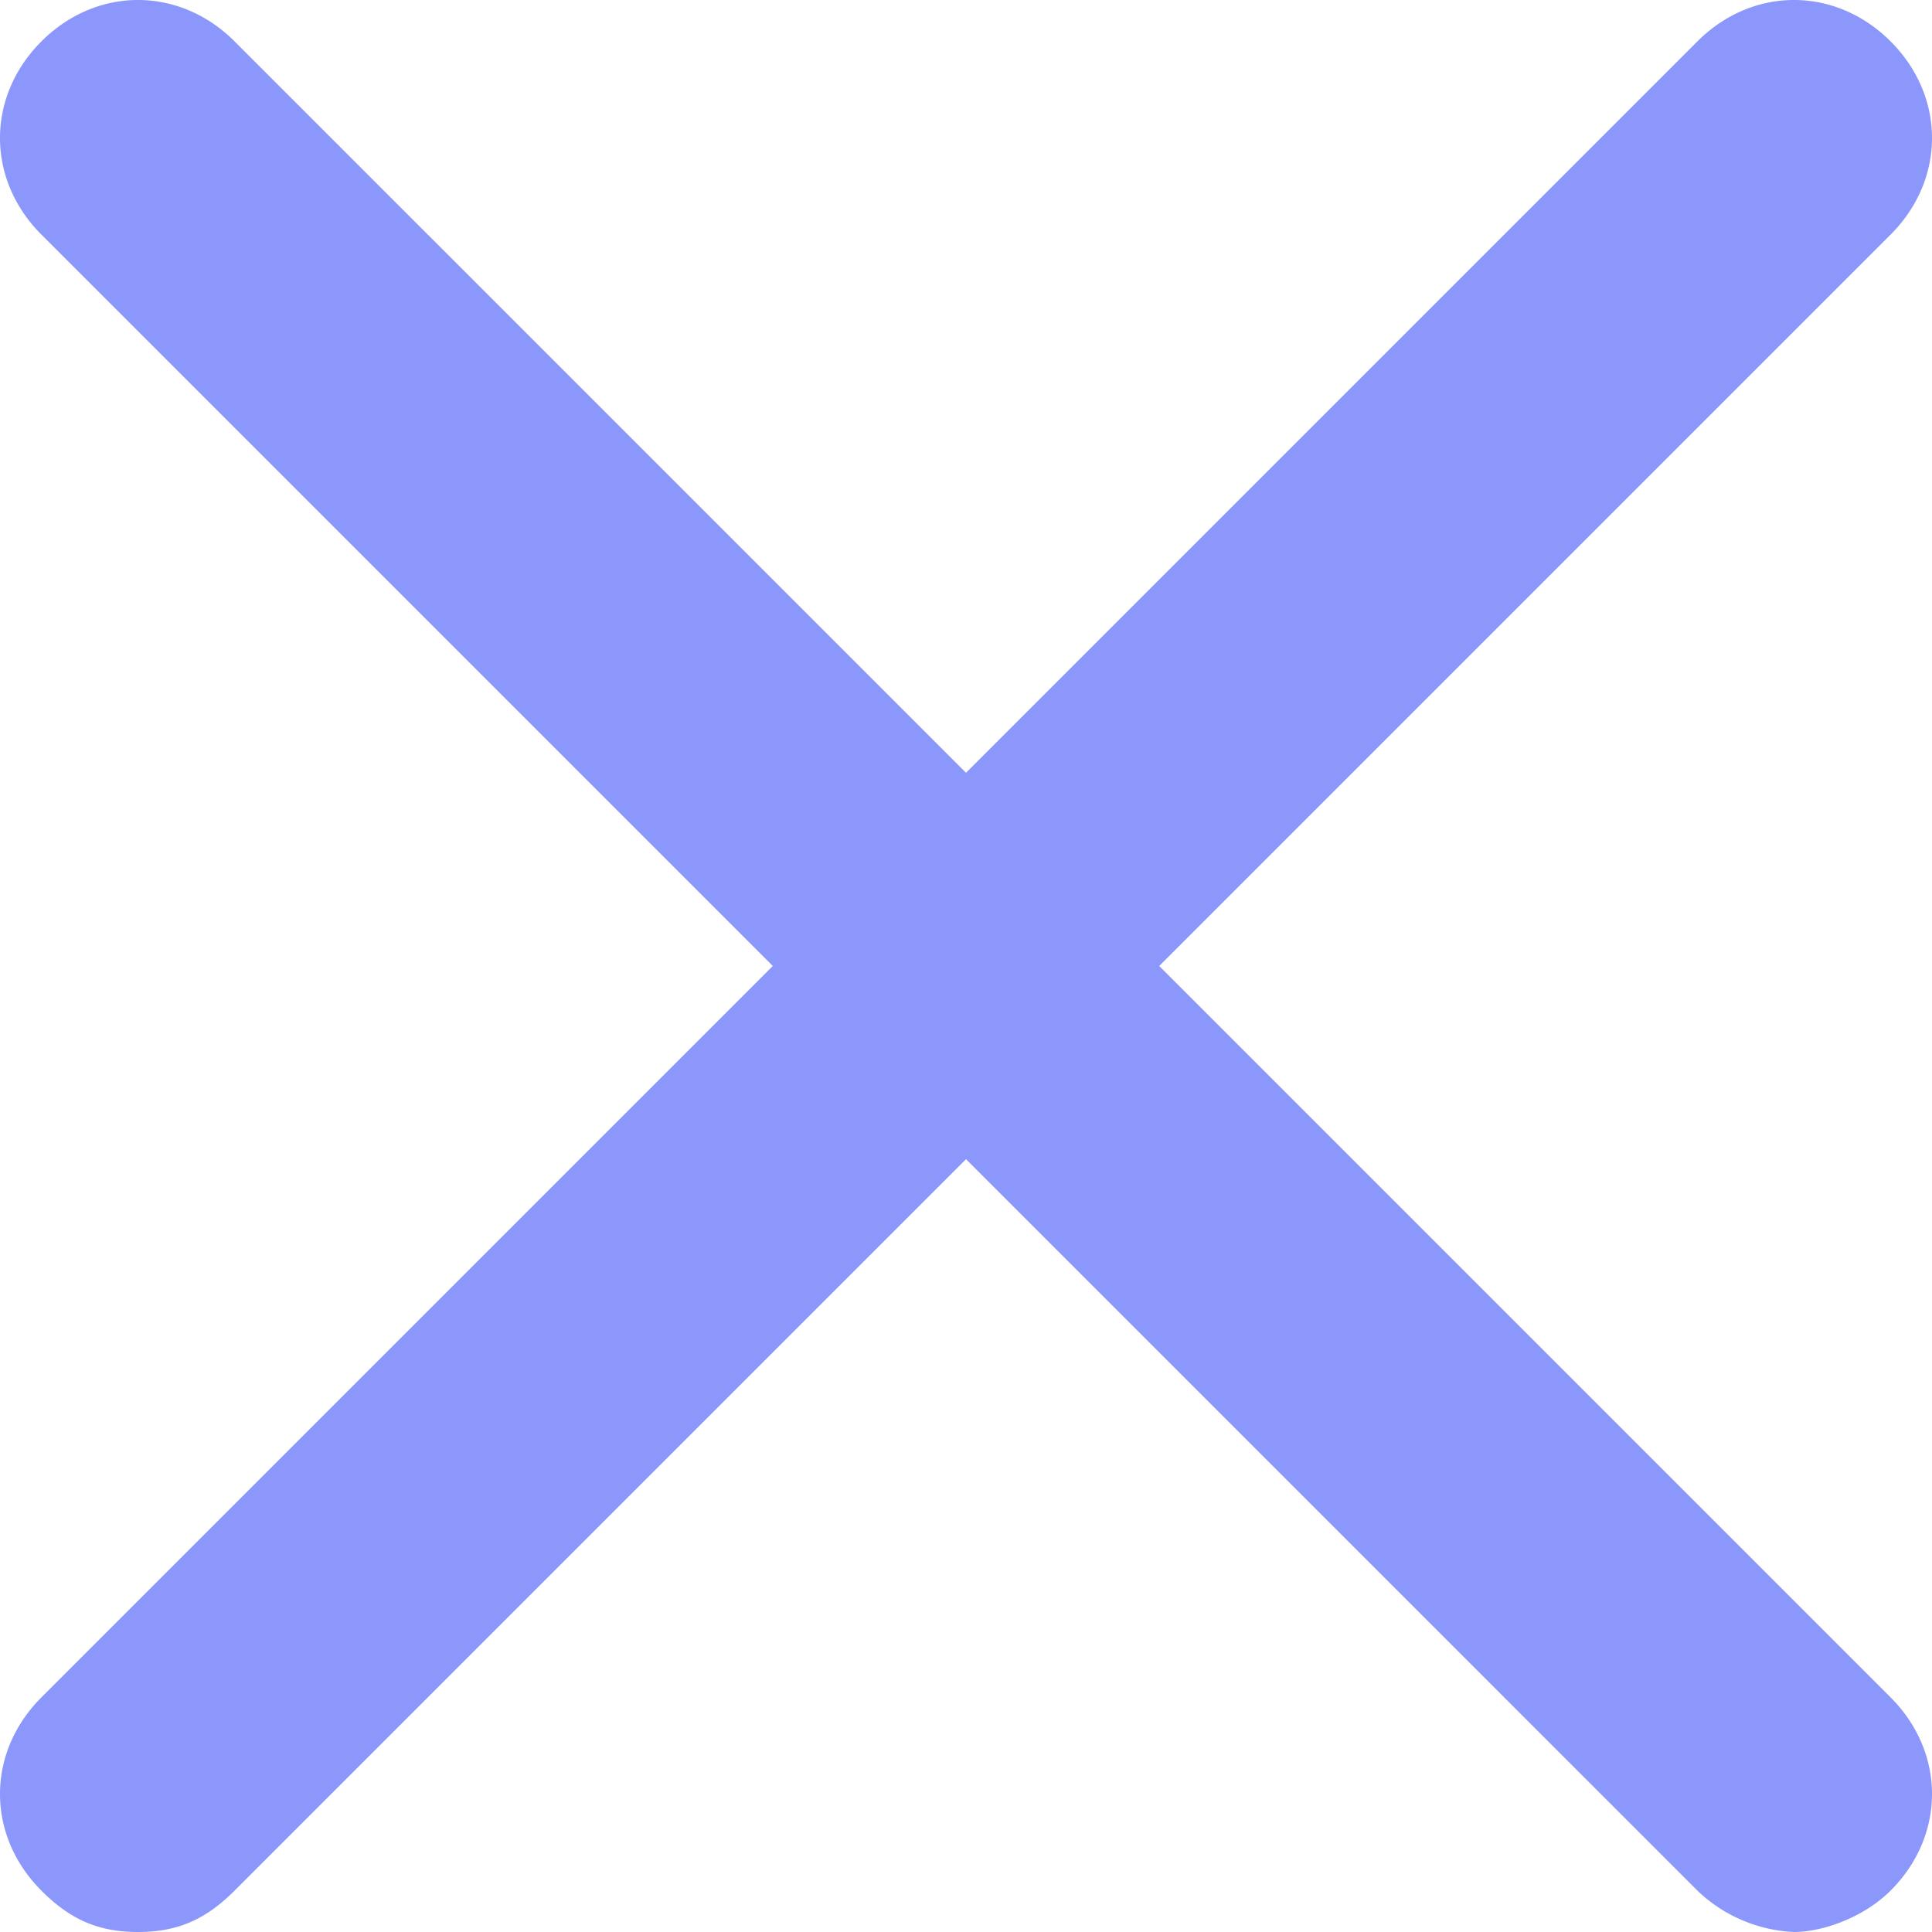 <svg xmlns="http://www.w3.org/2000/svg" viewBox="0 0 392 392"><defs><style>.cls-1{fill:#8b97fb;fill-rule:evenodd;}</style></defs><g id="Layer_2" data-name="Layer 2"><g id="Layer_1-2" data-name="Layer 1"><path class="cls-1" d="M8.39,383.6C14,389.2,19.59,392,28,392s14-2.81,19.6-8.4L196,235.2l148.4,148.4A30.25,30.25,0,0,0,364,392c5.6,0,14-2.81,19.6-8.4,11.2-11.2,11.2-28,0-39.2L235.2,196,383.6,47.6c11.2-11.2,11.2-28,0-39.2s-28-11.2-39.2,0L196,156.8,47.6,8.4C36.4-2.8,19.6-2.8,8.4,8.4s-11.2,28,0,39.2L156.8,196,8.4,344.4c-11.2,11.2-11.2,28,0,39.2Z"/></g></g></svg>